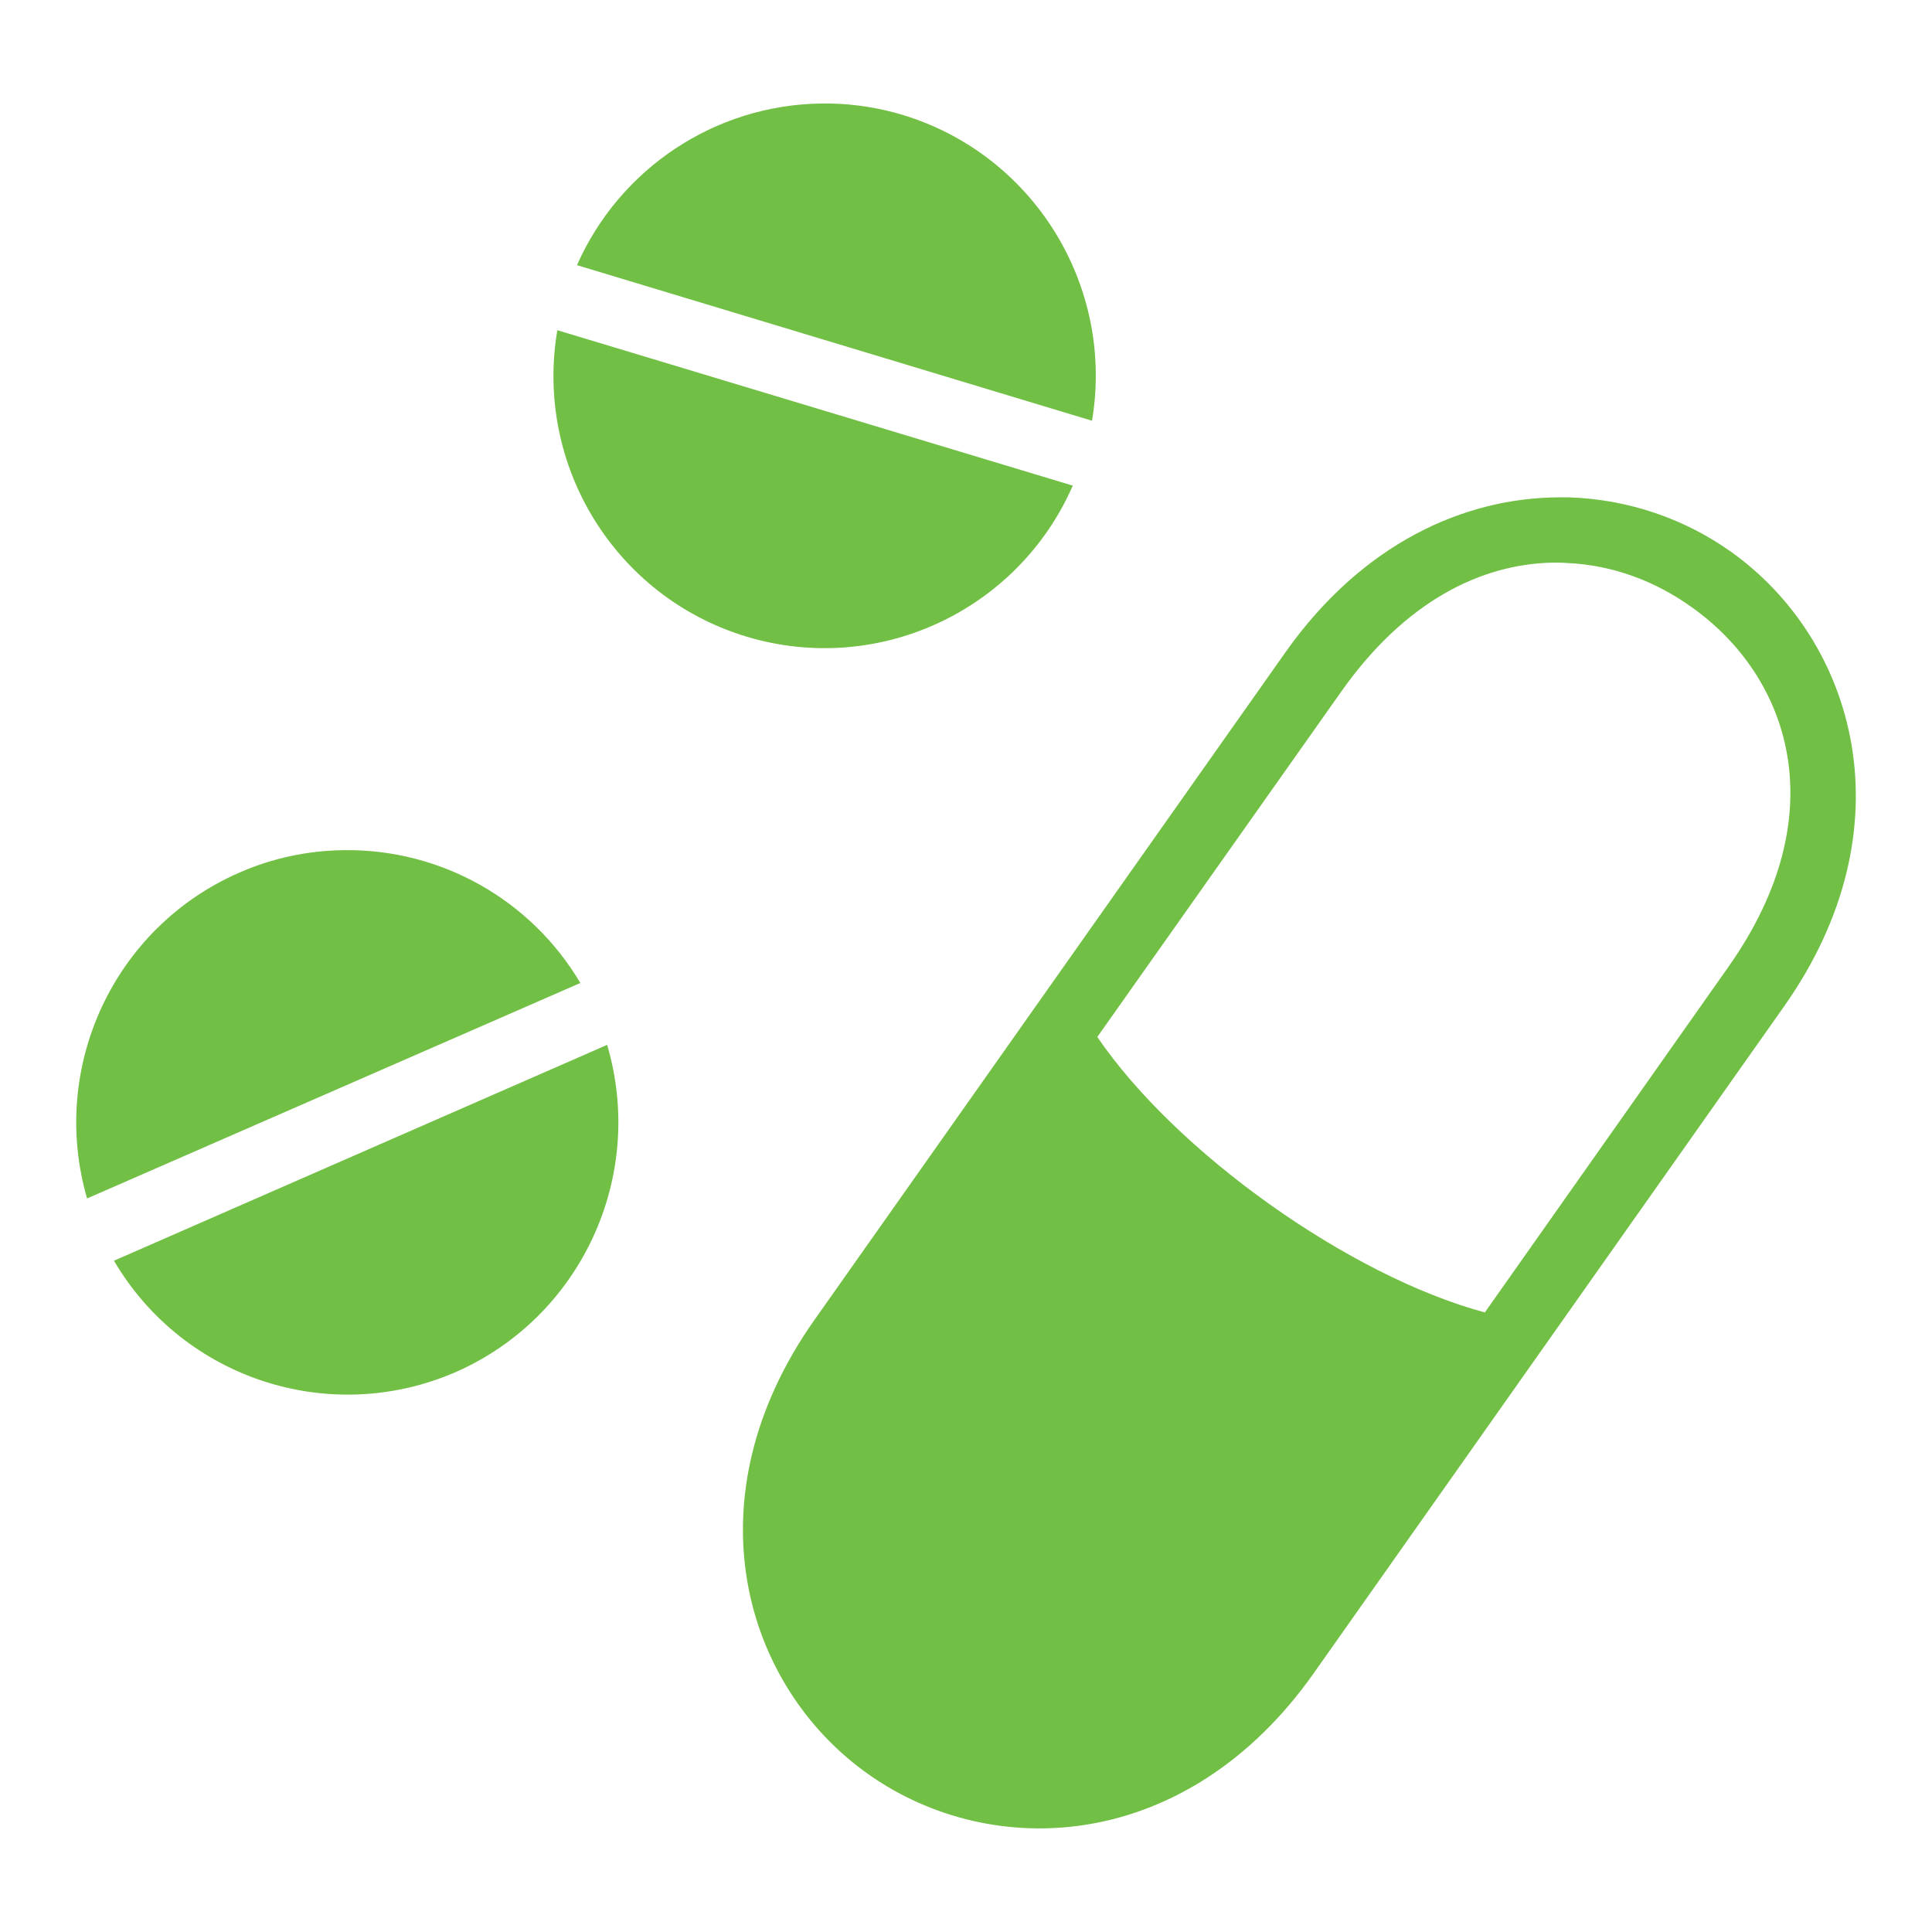 <svg width="83" height="83" viewBox="0 0 83 83" fill="none" xmlns="http://www.w3.org/2000/svg">
<path d="M35.243 4.447C30.72 4.523 26.635 7.22 24.787 11.391L46.914 18.075C47.887 12.273 44.402 6.648 38.793 4.941C37.788 4.636 36.734 4.469 35.68 4.447H35.243ZM23.944 14.186C22.955 20.004 26.44 25.646 32.065 27.348C37.707 29.05 43.721 26.262 46.088 20.863L23.944 14.186ZM66.984 21.366C62.882 21.382 58.522 23.36 55.231 28.012L34.999 56.69C29.569 64.374 31.936 72.414 37.285 76.208C42.651 80.017 51 79.579 56.43 71.895L76.645 43.235C82.076 35.534 79.709 27.51 74.36 23.7C72.349 22.274 69.934 21.447 67.389 21.366H66.984ZM66.692 24.171C66.903 24.171 67.113 24.171 67.308 24.187C69.269 24.268 71.117 24.965 72.674 26.083C76.84 29.034 78.931 34.918 74.246 41.549L63.79 56.382C57.986 54.825 50.529 49.524 47.141 44.548L57.63 29.698C60.37 25.824 63.628 24.235 66.692 24.171ZM14.793 36.523C13.233 36.539 11.695 36.864 10.265 37.496C4.897 39.846 2.104 45.844 3.741 51.486L24.932 42.23C22.809 38.647 18.951 36.475 14.793 36.523ZM26.083 44.888L4.896 54.161C7.887 59.251 14.185 61.294 19.583 58.943C24.965 56.576 27.753 50.546 26.083 44.888Z" fill="#71BF44"/>
</svg>
